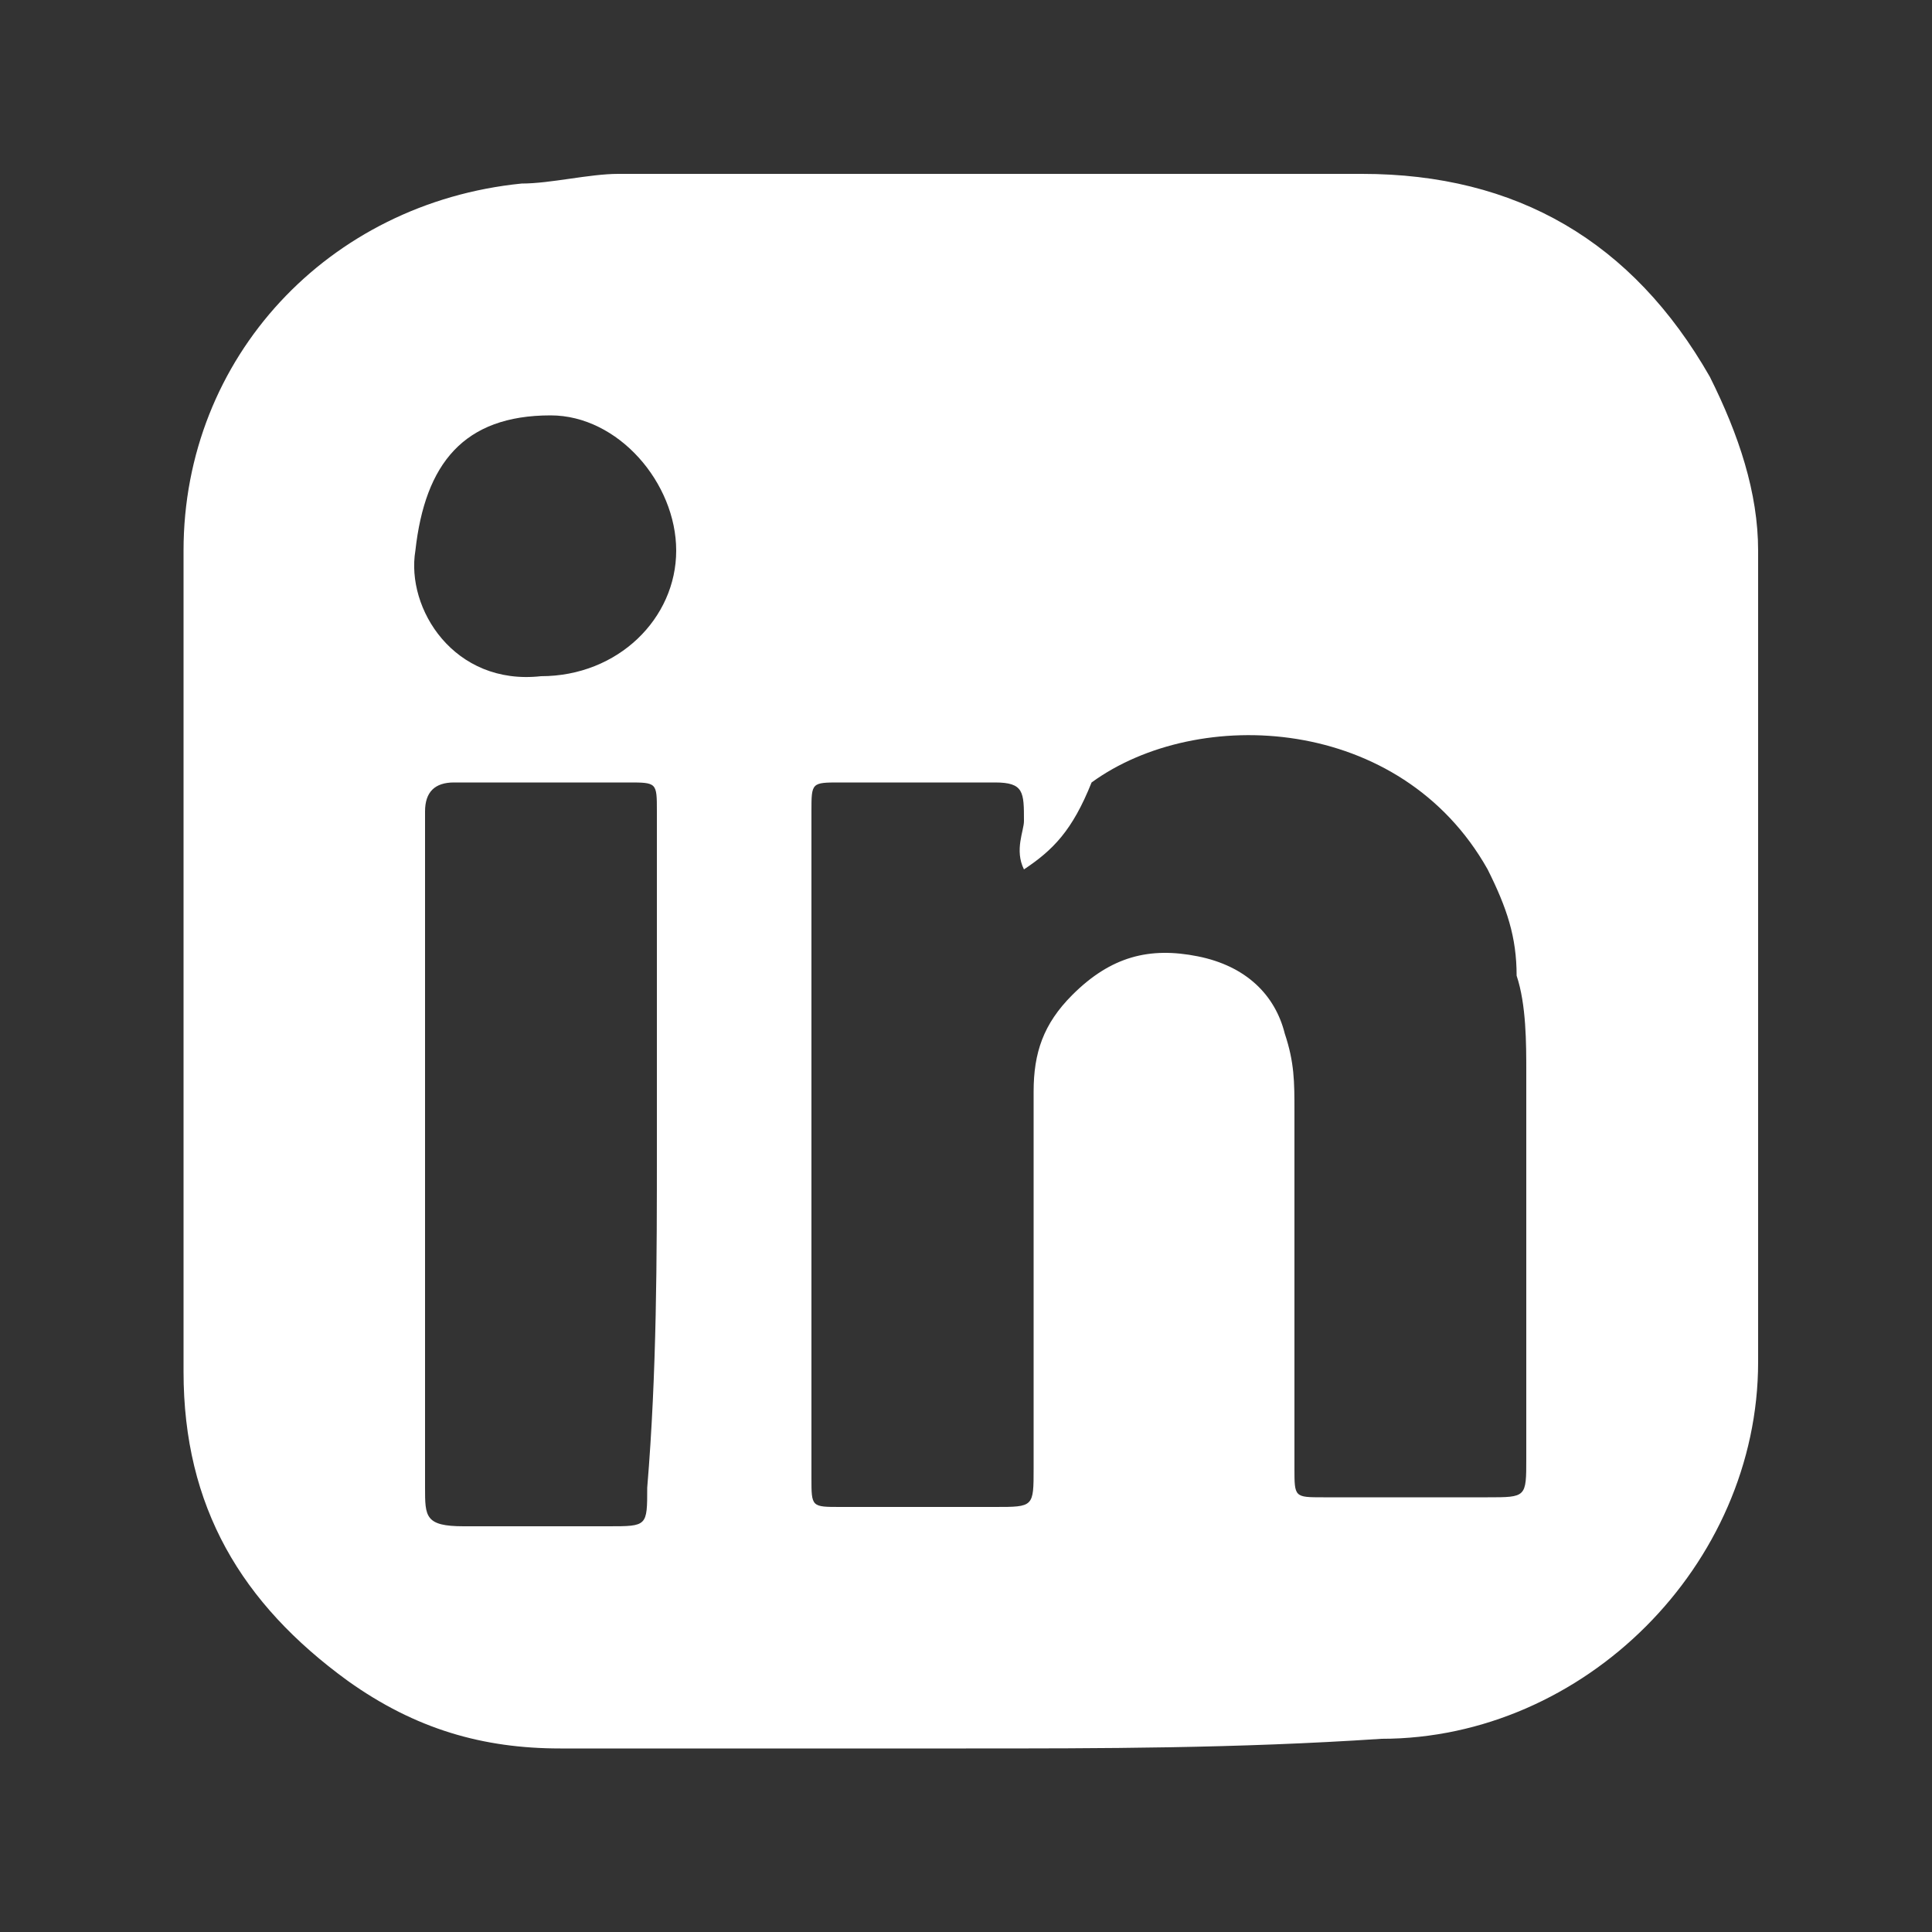 <?xml version="1.0" encoding="utf-8"?>
<!-- Generator: Adobe Illustrator 27.7.0, SVG Export Plug-In . SVG Version: 6.00 Build 0)  -->
<svg version="1.1" id="Layer_1" xmlns="http://www.w3.org/2000/svg" xmlns:xlink="http://www.w3.org/1999/xlink" x="0px" y="0px"
	 viewBox="0 0 20 20" style="enable-background:new 0 0 20 20;" xml:space="preserve">
<rect x="0" y="0" width="20" height="20" fill="#333333" stroke="none"/>
<style type="text/css">
	.st0{fill:#FFFFFF;}
</style>
<path class="st0" d="M10,18.1c-1.4,0-2.8,0-4.2,0c-0.8,0-1.5-0.2-2.2-0.7c-1.1-0.8-1.7-1.8-1.7-3.2c0-2.8,0-5.7,0-8.5
	c0-2,1.5-3.6,3.5-3.8c0.3,0,0.7-0.1,1-0.1c2.6,0,5.1,0,7.7,0c1.6,0,2.8,0.7,3.6,2.1c0.3,0.6,0.5,1.2,0.5,1.8c0,2.8,0,5.6,0,8.4
	c0,2.1-1.8,3.9-3.9,3.9C12.8,18.1,11.4,18.1,10,18.1 M10.6,9c-0.1-0.2,0-0.4,0-0.5c0-0.3,0-0.4-0.3-0.4c-0.5,0-1.1,0-1.6,0
	c-0.3,0-0.3,0-0.3,0.3c0,2.3,0,4.6,0,6.9c0,0.3,0,0.3,0.3,0.3c0.5,0,1.1,0,1.6,0c0.4,0,0.4,0,0.4-0.4c0-1.3,0-2.6,0-3.9
	c0-0.4,0.1-0.7,0.4-1c0.4-0.4,0.8-0.5,1.3-0.4c0.5,0.1,0.8,0.4,0.9,0.8c0.1,0.3,0.1,0.5,0.1,0.8c0,1.2,0,2.5,0,3.7
	c0,0.3,0,0.3,0.3,0.3c0.6,0,1.1,0,1.7,0c0.4,0,0.4,0,0.4-0.4c0-1.3,0-2.7,0-4c0-0.3,0-0.7-0.1-1c0-0.4-0.1-0.7-0.3-1.1
	c-0.9-1.6-3-1.7-4.1-0.9C11.1,8.6,10.9,8.8,10.6,9 M6.8,11.9L6.8,11.9c0-1.2,0-2.3,0-3.5c0-0.3,0-0.3-0.3-0.3c-0.6,0-1.2,0-1.8,0
	c-0.2,0-0.3,0.1-0.3,0.3c0,0.4,0,0.7,0,1.1c0,2,0,3.9,0,5.9c0,0.3,0,0.4,0.4,0.4c0.5,0,1,0,1.5,0c0.4,0,0.4,0,0.4-0.4
	C6.8,14.2,6.8,13,6.8,11.9 M5.6,7C6.4,7,7,6.4,7,5.7C7,5,6.4,4.3,5.7,4.3c-0.9,0-1.3,0.5-1.4,1.4C4.2,6.3,4.7,7.1,5.6,7"/>
</svg>
